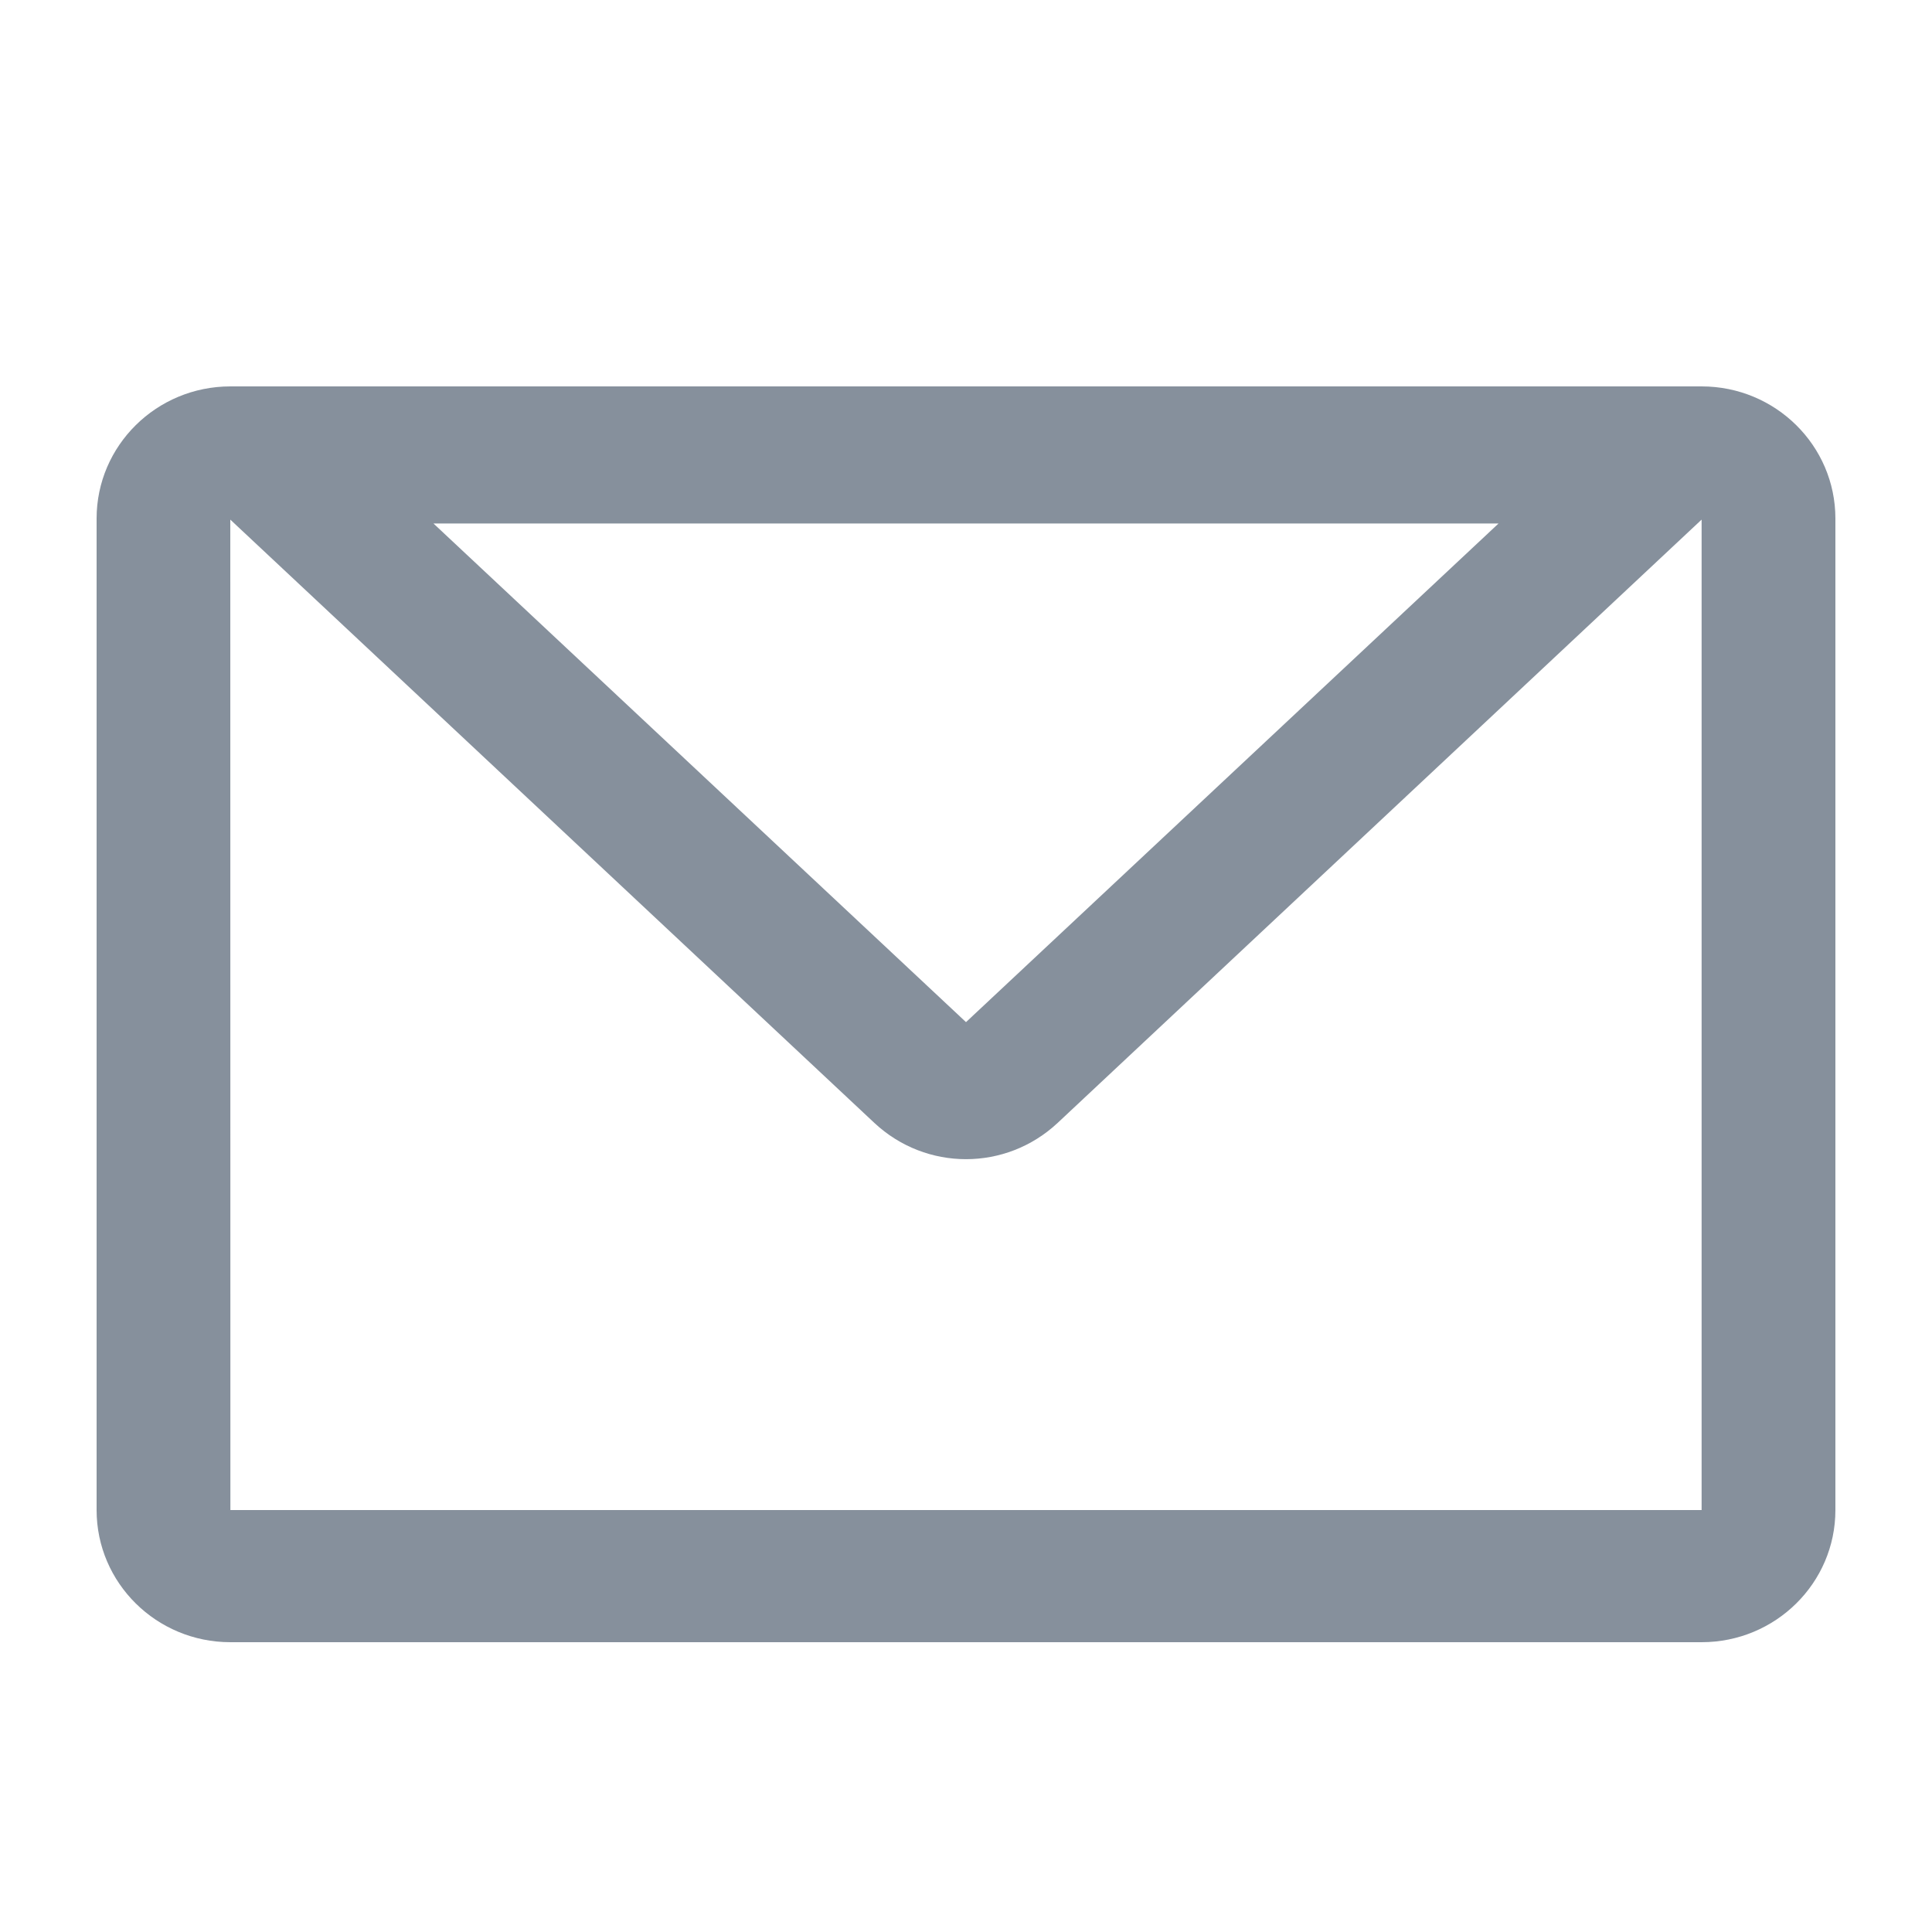 <?xml version="1.0" encoding="UTF-8"?>
<svg width="20px" height="20px" viewBox="0 0 20 20" version="1.1" xmlns="http://www.w3.org/2000/svg" xmlns:xlink="http://www.w3.org/1999/xlink">
    <title>邮箱</title>
    <g id="深绿+顶导" stroke="none" stroke-width="1" fill="none" fill-rule="evenodd">
        <g id="注册-填写账户信息" transform="translate(-896, -348)">
            <g id="编组-8" transform="translate(840, 80)">
                <g id="编组-4" transform="translate(56, 140)">
                    <g id="邮箱" transform="translate(0, 128)">
                        <rect id="矩形" fill="#D8D8D8" opacity="0" x="0" y="0" width="20" height="20"></rect>
                        <path d="M17.615,4 C18.38,4 19,4.613 19,5.368 L19,15.632 C19,16.387 18.38,17 17.615,17 L2.385,17 C1.62,17 1,16.387 1,15.632 L1,5.368 C1,4.613 1.62,4 2.385,4 L17.615,4 Z M17.615,5.379 L10.949,11.624 C10.413,12.125 9.587,12.125 9.051,11.624 L2.384,5.379 L2.385,15.632 L17.615,15.632 L17.615,5.379 Z M15.513,5.419 L4.487,5.419 L10,10.581 L15.513,5.419 Z" id="形状结合" fill="#86909C" fill-rule="nonzero"></path>
                    </g>
                </g>
            </g>
        </g>
    </g>
</svg>